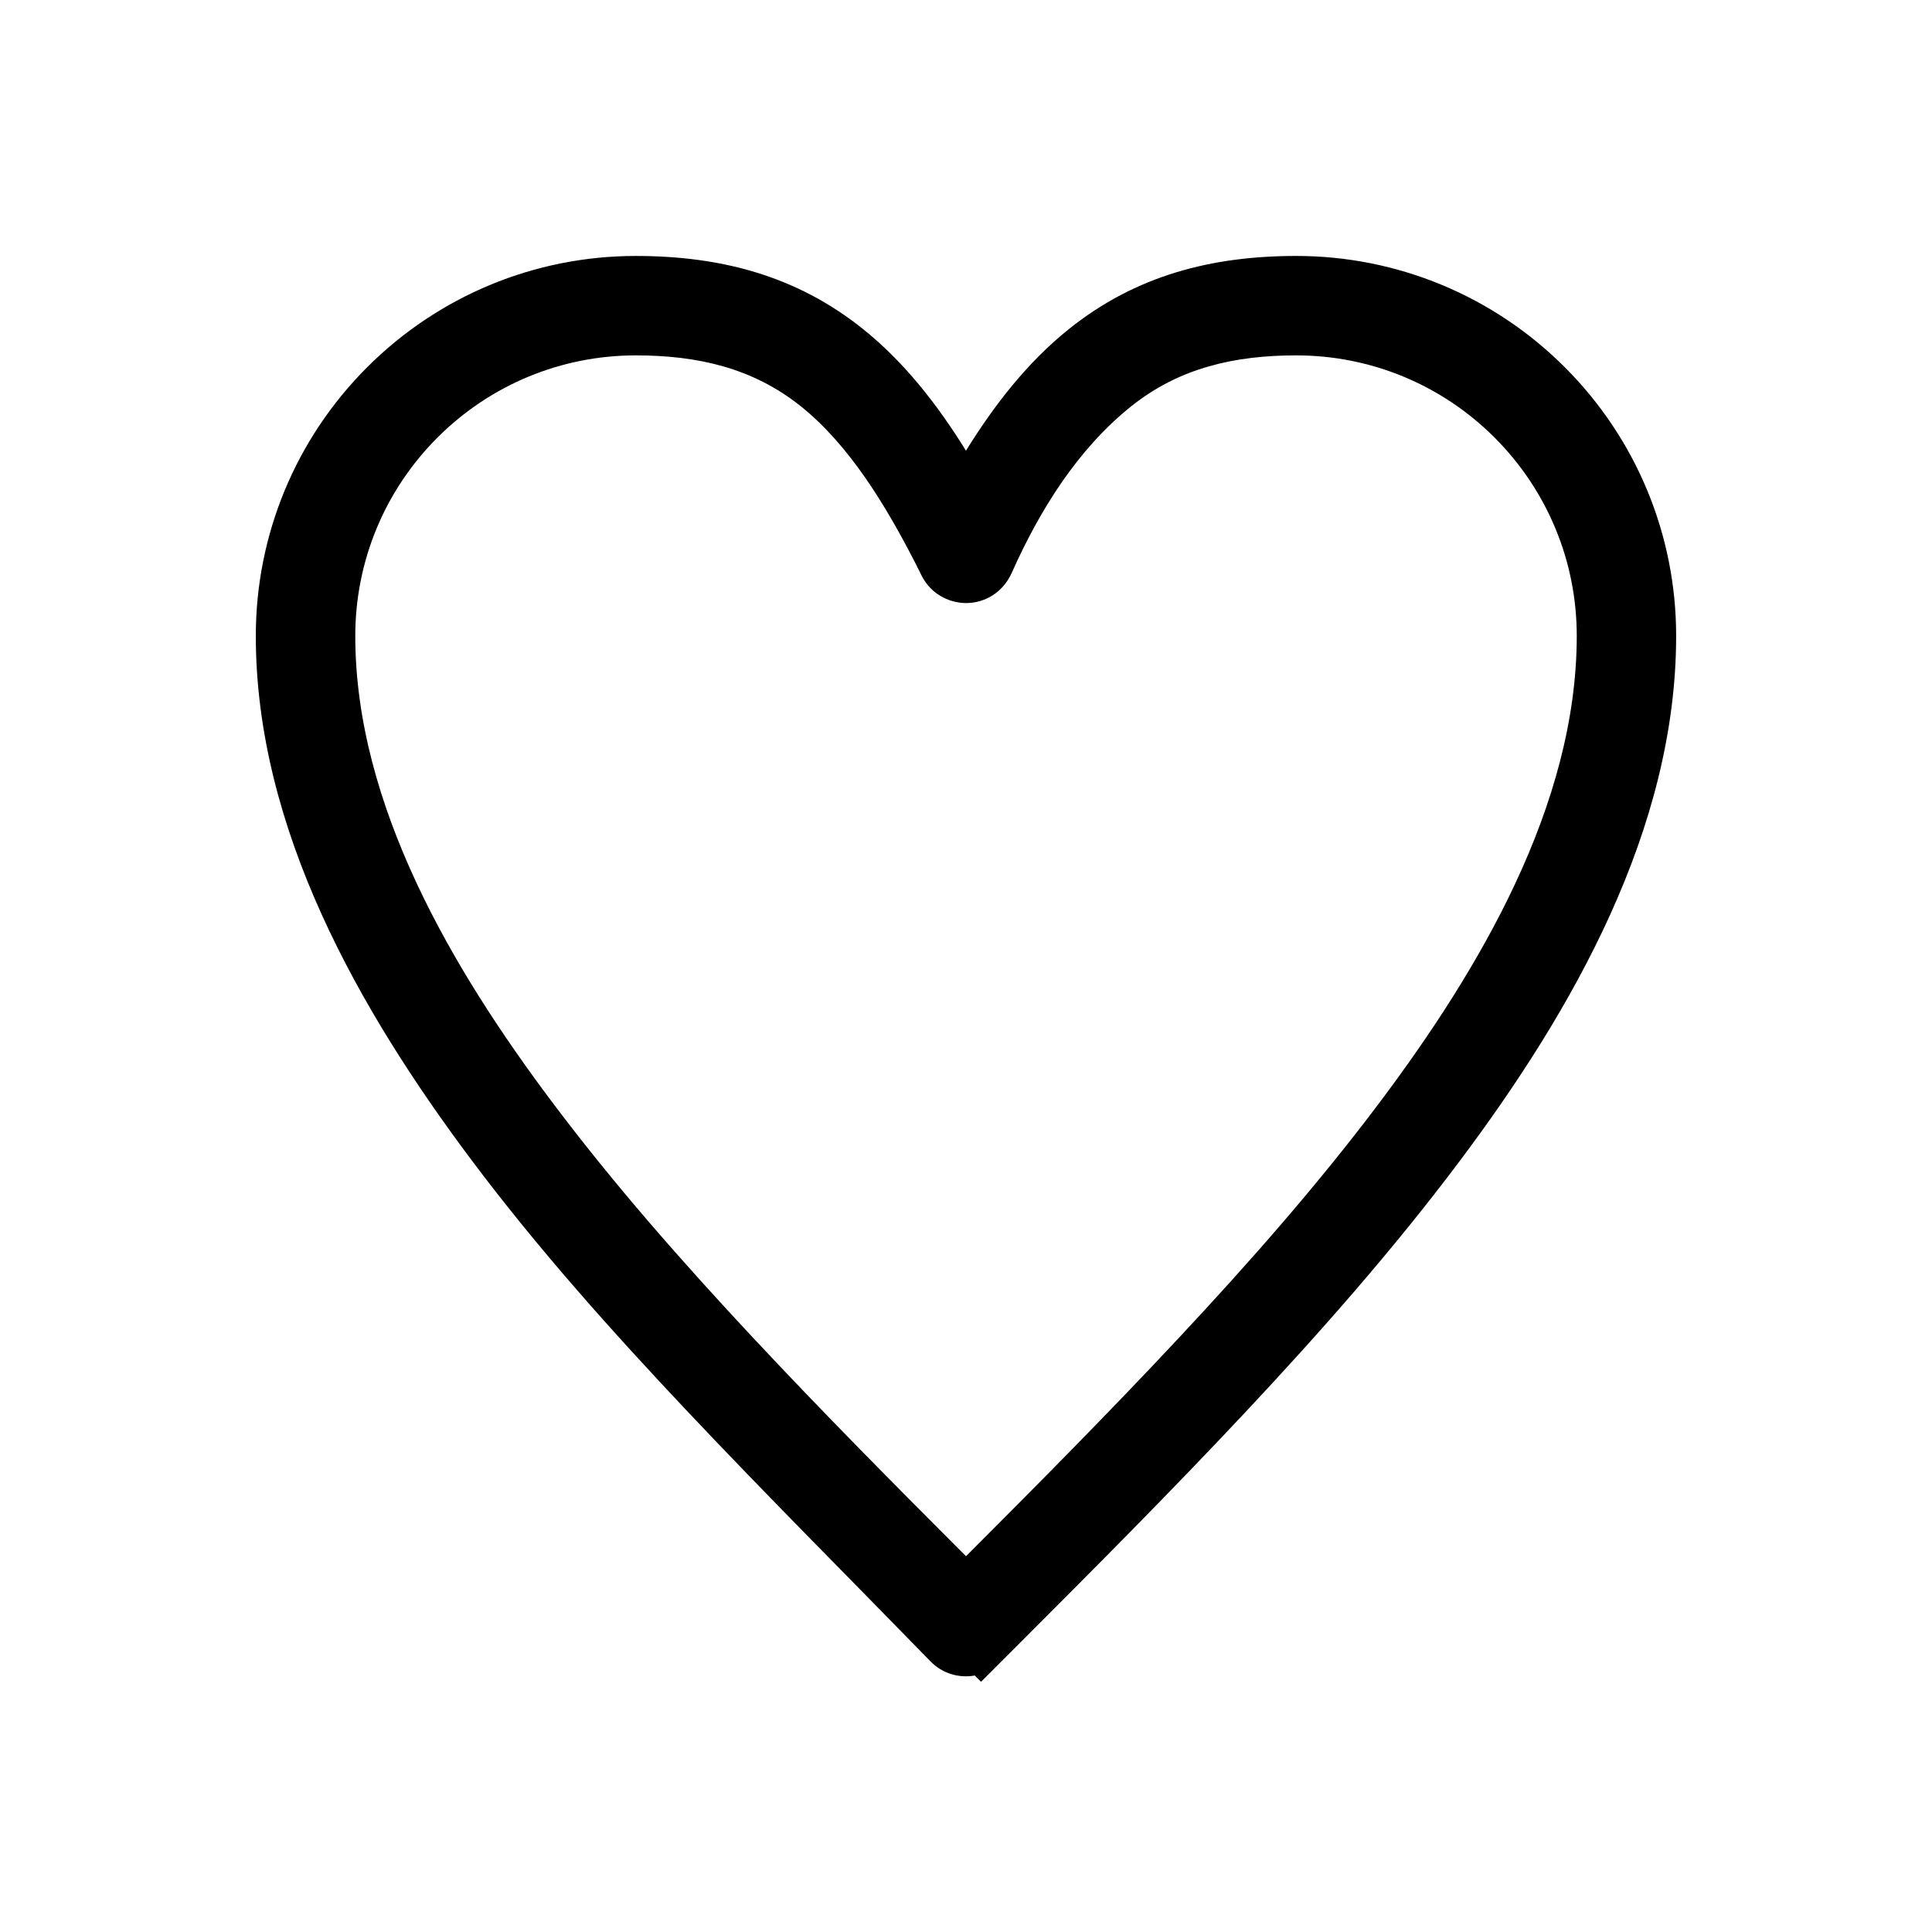 <?xml version="1.0" encoding="UTF-8"?>
<!-- Uploaded to: ICON Repo, www.iconrepo.com, Generator: ICON Repo Mixer Tools -->
<svg fill="#000000" width="800px" height="800px" version="1.1" viewBox="144 144 512 512" xmlns="http://www.w3.org/2000/svg">
 <path d="m400 263.43c7.465-12.07 16.281-23.438 27.344-32.285 17.664-14.129 37.73-19.316 60.168-19.316 26.785 0 52.25 10.566 71.184 29.5 18.934 18.934 29.5 44.398 29.5 71.184 0 51.234-27.465 99.316-57.348 139.16-17.52 23.359-36.977 45.41-56.938 66.707-19.332 20.629-39.289 40.672-59.277 60.664l-10.648 10.648-1.664-1.664c-4.137 0.746-8.559-0.488-11.715-3.731l-0.031-0.031c-21.434-22.02-43.18-43.746-64.27-66.098-20.02-21.219-39.648-43.141-57.164-66.492-29.883-39.844-57.348-87.922-57.348-139.16 0-26.785 10.562-52.25 29.5-71.184 18.934-18.934 44.398-29.5 71.184-29.5 22.438 0 42.508 5.184 60.168 19.316 11.059 8.848 19.879 20.215 27.344 32.285zm-13.695 29.273c-7.586-14.746-17.25-30.77-30.066-41.023-12.82-10.258-27.547-13.5-43.75-13.5-19.789 0-38.566 7.793-52.555 21.781-13.988 13.988-21.781 32.77-21.781 52.555 0 44.91 25.914 88.539 52.043 123.38 16.422 21.895 34.66 42.59 53.332 62.578 18.41 19.707 37.414 38.867 56.477 57.945 19.059-19.082 38.066-38.238 56.477-57.945 18.672-19.988 36.91-40.684 53.332-62.578 26.129-34.836 52.043-78.465 52.043-123.38 0-19.789-7.793-38.566-21.781-52.555-13.988-13.988-32.77-21.781-52.555-21.781-16.203 0-30.93 3.246-43.75 13.5-14.227 11.379-24.293 27.625-31.629 44.086-1.281 2.875-3.41 5.242-6.238 6.656-6.504 3.254-14.422 0.613-17.676-5.891l-1.914-3.824z" fill-rule="evenodd"/>
</svg>